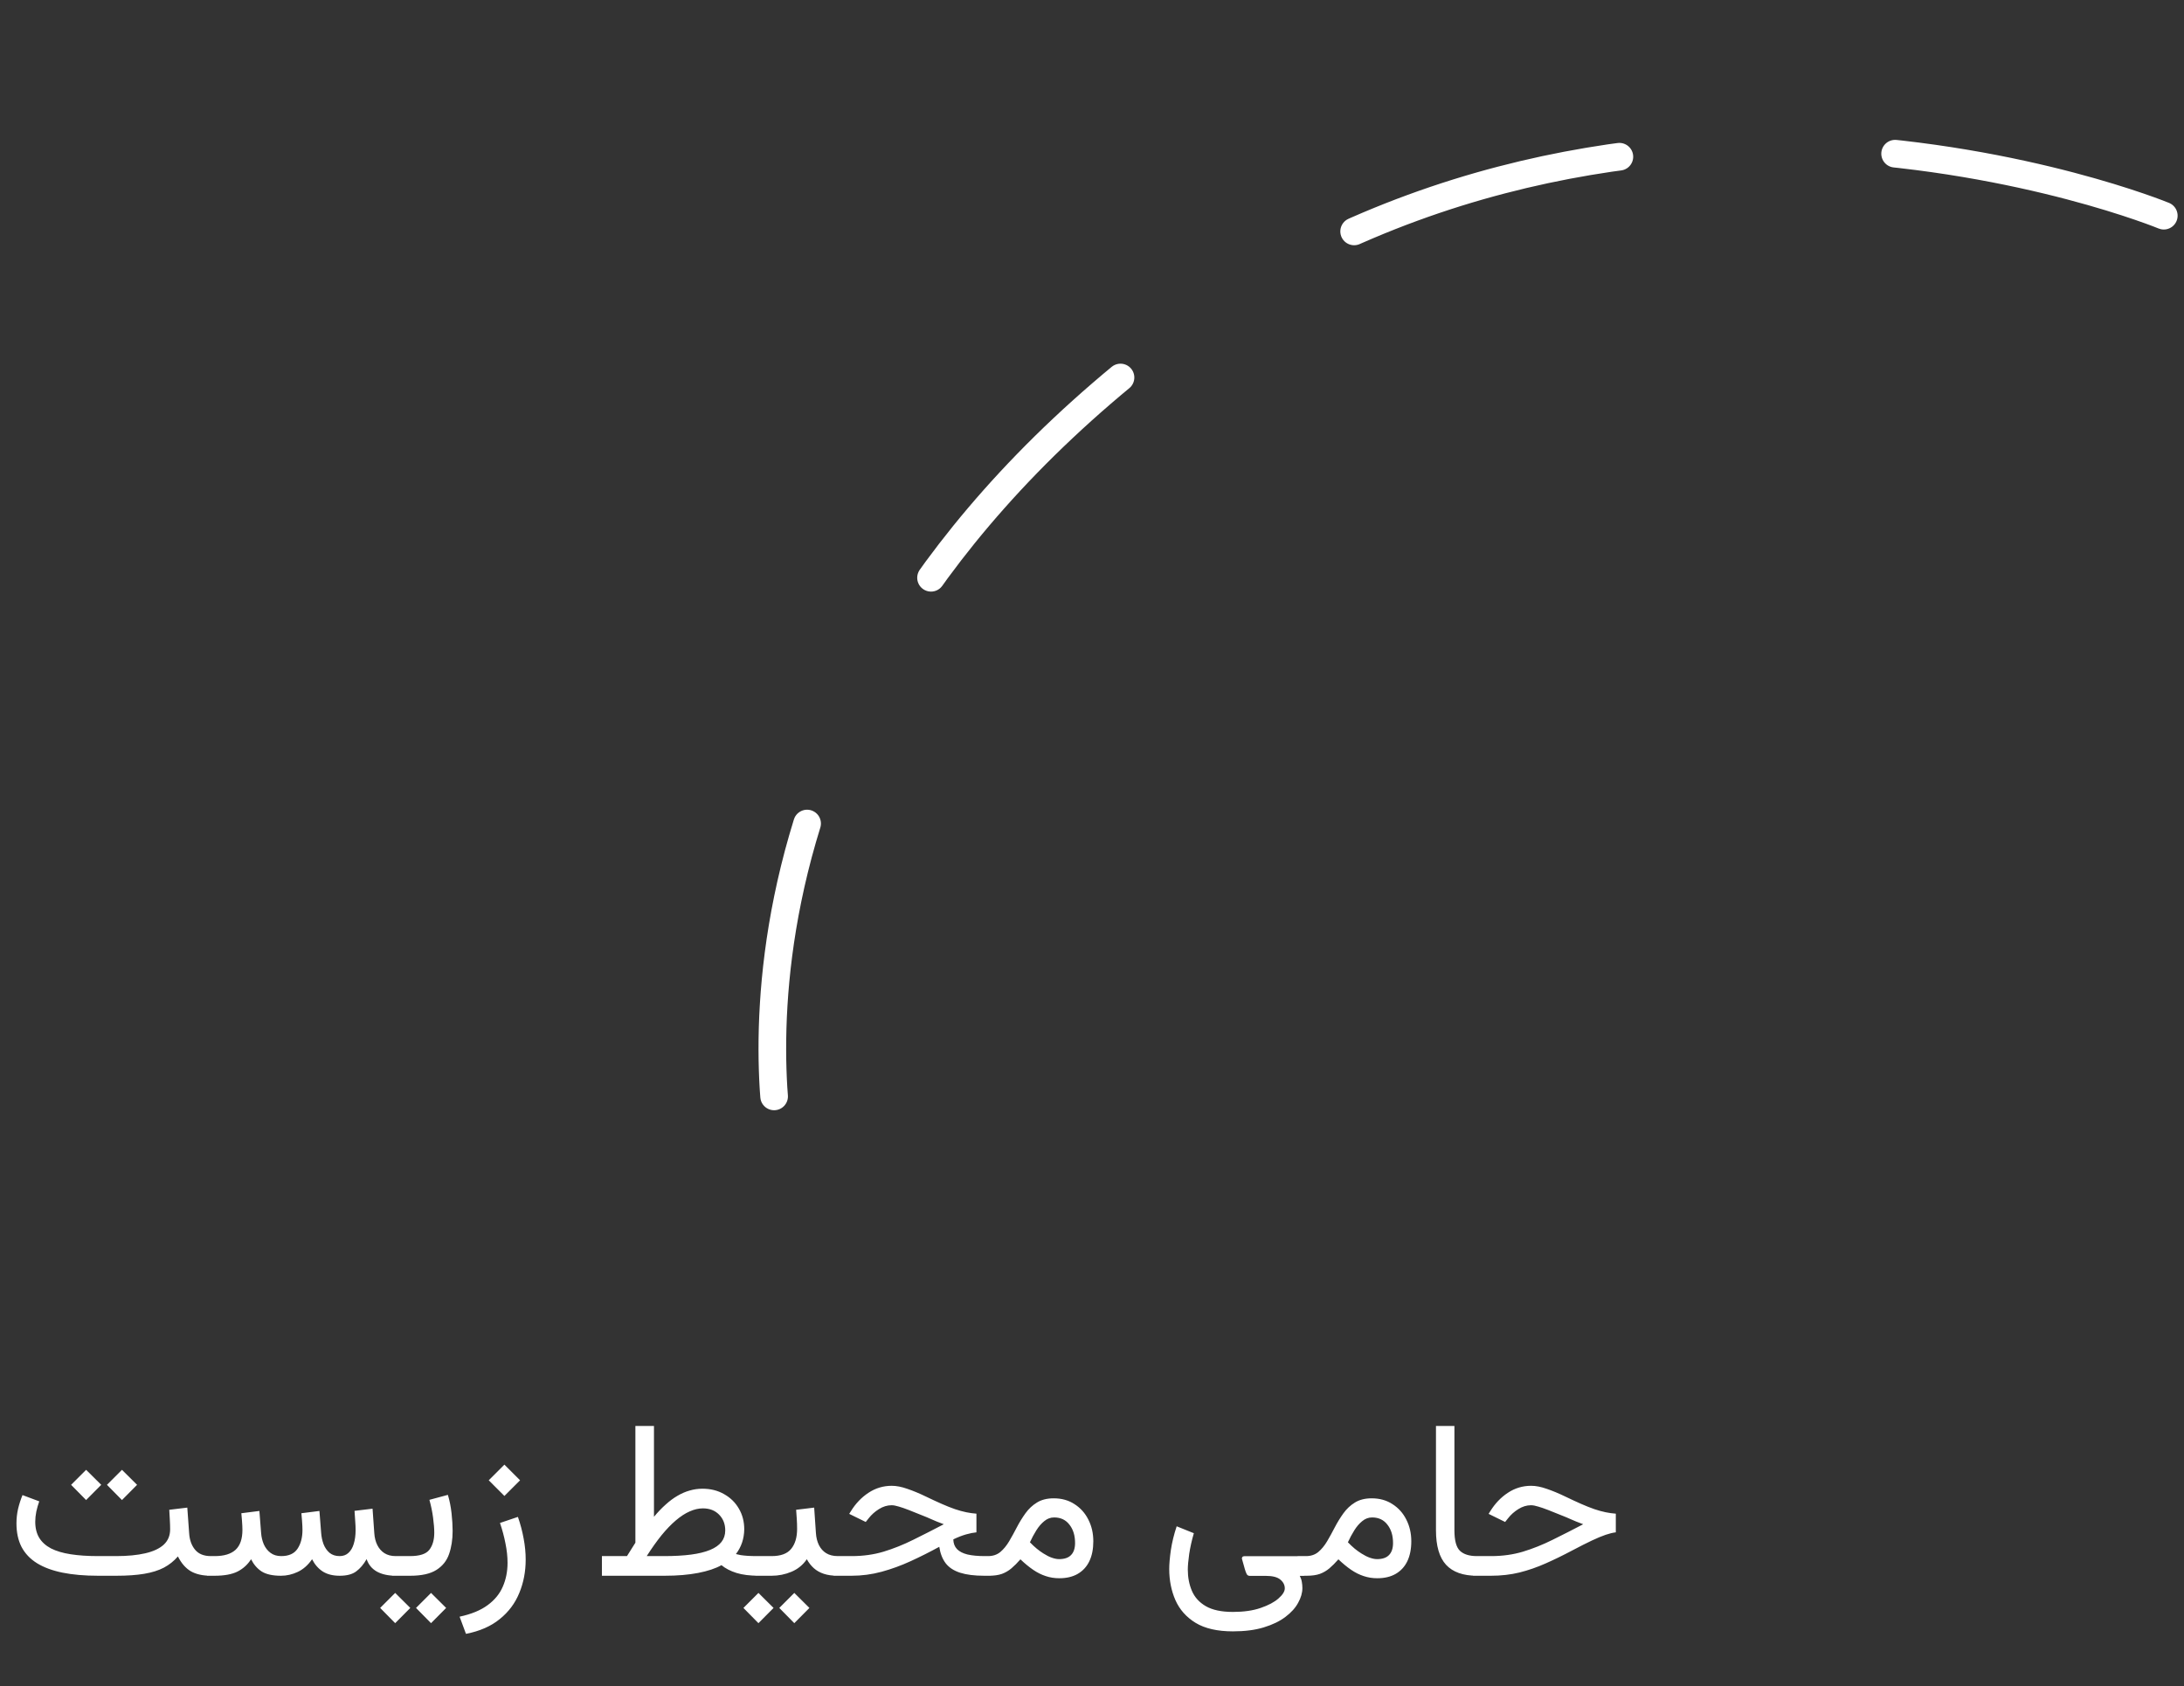 <svg width="158" height="122" viewBox="0 0 158 122" fill="none" xmlns="http://www.w3.org/2000/svg">
<rect x="0" y="0" width="158" height="122" fill="#333333" stroke="none"/>
<path d="M156.538 15.604C156.538 15.604 116.693 -0.827 82.775 25.927C48.857 52.681 56.646 84.041 56.646 84.041" stroke="white" stroke-width="2" stroke-linecap="round" stroke-dasharray="20 20"/>
<path d="M8.824 106.336L7.738 107.422L8.824 108.523L9.917 107.422L8.824 106.336ZM6.23 106.336L5.144 107.422L6.23 108.523L7.324 107.422L6.23 106.336ZM12.246 109.227C12.256 109.435 12.269 109.669 12.285 109.93C12.3 110.19 12.308 110.427 12.308 110.641C12.308 111.094 12.154 111.464 11.847 111.75C11.54 112.031 11.095 112.24 10.511 112.375C9.933 112.51 9.23 112.578 8.402 112.578H7.097C6.342 112.578 5.68 112.534 5.113 112.445C4.545 112.357 4.071 112.216 3.691 112.023C3.316 111.826 3.032 111.57 2.839 111.258C2.647 110.94 2.55 110.552 2.55 110.094C2.55 109.859 2.576 109.612 2.628 109.352C2.686 109.091 2.756 108.846 2.839 108.617L1.628 108.164C1.498 108.482 1.391 108.812 1.308 109.156C1.23 109.5 1.191 109.852 1.191 110.211C1.191 110.867 1.313 111.435 1.558 111.914C1.808 112.388 2.178 112.779 2.667 113.086C3.162 113.393 3.777 113.622 4.511 113.773C5.251 113.924 6.113 114 7.097 114H8.402C9.199 114 9.876 113.953 10.433 113.859C10.99 113.766 11.464 113.617 11.855 113.414C12.246 113.206 12.584 112.935 12.871 112.602C13.115 113.091 13.425 113.448 13.8 113.672C14.181 113.891 14.665 114 15.253 114H15.425V112.578H15.253C14.748 112.578 14.368 112.424 14.113 112.117C13.857 111.81 13.714 111.409 13.683 110.914L13.55 109.07L12.246 109.227ZM24.577 114C25.088 114 25.484 113.896 25.765 113.688C26.051 113.479 26.304 113.182 26.523 112.797C26.658 113.198 26.908 113.5 27.273 113.703C27.637 113.901 28.093 114 28.64 114H28.843V112.578H28.624C28.306 112.578 28.036 112.508 27.812 112.367C27.593 112.227 27.421 112.031 27.296 111.781C27.171 111.531 27.098 111.24 27.077 110.906L26.952 109.148L25.648 109.305C25.674 109.638 25.692 109.906 25.702 110.109C25.718 110.312 25.726 110.508 25.726 110.695C25.726 111.07 25.681 111.401 25.593 111.688C25.51 111.969 25.382 112.188 25.21 112.344C25.044 112.5 24.83 112.578 24.57 112.578C24.273 112.578 24.028 112.497 23.835 112.336C23.648 112.174 23.505 111.966 23.405 111.711C23.312 111.456 23.255 111.188 23.234 110.906L23.109 109.312L21.804 109.477C21.825 109.695 21.84 109.878 21.851 110.023C21.861 110.164 21.869 110.286 21.874 110.391C21.88 110.49 21.882 110.586 21.882 110.68C21.882 111.237 21.762 111.693 21.523 112.047C21.288 112.401 20.895 112.578 20.343 112.578C20.036 112.578 19.778 112.5 19.57 112.344C19.361 112.188 19.2 111.982 19.085 111.727C18.976 111.471 18.911 111.198 18.89 110.906L18.765 109.312L17.46 109.477C17.481 109.695 17.497 109.878 17.507 110.023C17.517 110.169 17.525 110.292 17.53 110.391C17.536 110.49 17.538 110.586 17.538 110.68C17.538 111.336 17.372 111.818 17.038 112.125C16.705 112.427 16.205 112.578 15.538 112.578H14.976V114H15.523C16.226 114 16.78 113.898 17.187 113.695C17.593 113.487 17.919 113.19 18.163 112.805C18.356 113.19 18.614 113.487 18.937 113.695C19.265 113.898 19.728 114 20.327 114C20.744 114 21.15 113.906 21.546 113.719C21.942 113.531 22.286 113.227 22.577 112.805C22.77 113.185 23.025 113.479 23.343 113.688C23.666 113.896 24.077 114 24.577 114ZM28.362 112.578V114H28.987V112.578H28.362ZM31.183 115.242L30.097 116.328L31.183 117.43L32.276 116.328L31.183 115.242ZM28.589 115.242L27.503 116.328L28.589 117.43L29.683 116.328L28.589 115.242ZM29.675 114C30.498 114 31.131 113.859 31.573 113.578C32.016 113.297 32.321 112.914 32.487 112.43C32.659 111.94 32.745 111.383 32.745 110.758C32.745 110.378 32.719 109.951 32.667 109.477C32.615 109.003 32.526 108.56 32.401 108.148L31.065 108.508C31.185 108.935 31.274 109.365 31.331 109.797C31.388 110.229 31.417 110.591 31.417 110.883C31.417 111.404 31.297 111.818 31.058 112.125C30.823 112.427 30.357 112.578 29.659 112.578H28.815V114H29.675ZM36.491 105.961L35.358 107.094L36.491 108.227L37.624 107.094L36.491 105.961ZM33.71 118.203C34.705 118.01 35.52 117.654 36.155 117.133C36.796 116.617 37.267 115.987 37.569 115.242C37.876 114.503 38.03 113.698 38.03 112.828C38.03 112.333 37.981 111.826 37.882 111.305C37.788 110.784 37.65 110.263 37.468 109.742L36.171 110.18C36.343 110.685 36.475 111.182 36.569 111.672C36.668 112.156 36.718 112.62 36.718 113.062C36.718 113.693 36.603 114.268 36.374 114.789C36.15 115.31 35.785 115.755 35.28 116.125C34.775 116.5 34.098 116.779 33.249 116.961L33.71 118.203ZM50.85 109.125C51.334 109.125 51.725 109.276 52.022 109.578C52.319 109.88 52.467 110.26 52.467 110.719C52.467 111.042 52.376 111.32 52.194 111.555C52.011 111.789 51.735 111.982 51.366 112.133C51.001 112.284 50.543 112.396 49.991 112.469C49.438 112.542 48.79 112.578 48.045 112.578H46.787C47.152 112.005 47.509 111.503 47.858 111.07C48.212 110.638 48.558 110.279 48.897 109.992C49.241 109.701 49.574 109.484 49.897 109.344C50.225 109.198 50.543 109.125 50.85 109.125ZM50.819 107.703C50.501 107.703 50.191 107.747 49.889 107.836C49.592 107.919 49.298 108.047 49.006 108.219C48.72 108.385 48.436 108.596 48.155 108.852C47.873 109.102 47.592 109.396 47.311 109.734V103.164H45.967V111.609C45.868 111.771 45.767 111.932 45.662 112.094C45.558 112.25 45.457 112.411 45.358 112.578H43.545V114H48.077C48.998 114 49.808 113.932 50.506 113.797C51.204 113.661 51.767 113.474 52.194 113.234C52.485 113.474 52.847 113.661 53.28 113.797C53.712 113.932 54.259 114 54.92 114H55.131V112.578H54.912C54.595 112.578 54.329 112.573 54.116 112.562C53.907 112.547 53.733 112.529 53.592 112.508C53.457 112.482 53.34 112.456 53.241 112.43C53.438 112.169 53.587 111.891 53.686 111.594C53.785 111.297 53.837 110.979 53.842 110.641C53.842 110.083 53.712 109.583 53.452 109.141C53.196 108.698 52.84 108.349 52.381 108.094C51.928 107.833 51.407 107.703 50.819 107.703ZM54.643 112.578V114H55.268V112.578H54.643ZM57.463 115.242L56.377 116.328L57.463 117.43L58.557 116.328L57.463 115.242ZM54.869 115.242L53.783 116.328L54.869 117.43L55.963 116.328L54.869 115.242ZM57.596 109.227C57.617 109.451 57.632 109.674 57.643 109.898C57.658 110.122 57.666 110.359 57.666 110.609C57.666 111.224 57.523 111.706 57.236 112.055C56.955 112.404 56.484 112.578 55.822 112.578H55.088V114H55.822C56.322 114 56.801 113.904 57.26 113.711C57.718 113.518 58.088 113.216 58.369 112.805C58.51 113.06 58.679 113.276 58.877 113.453C59.075 113.63 59.315 113.766 59.596 113.859C59.877 113.953 60.21 114 60.596 114H60.768V112.578H60.611C60.278 112.578 59.997 112.508 59.768 112.367C59.544 112.227 59.369 112.031 59.244 111.781C59.119 111.526 59.046 111.232 59.026 110.898L58.901 109.07L57.596 109.227ZM71.662 112.578H71.24C70.745 112.578 70.329 112.539 69.99 112.461C69.657 112.378 69.404 112.247 69.232 112.07C69.06 111.888 68.972 111.654 68.967 111.367C69.305 111.206 69.612 111.086 69.889 111.008C70.165 110.93 70.415 110.88 70.639 110.859V109.508C70.404 109.492 70.159 109.458 69.904 109.406C69.649 109.354 69.376 109.279 69.084 109.18C68.797 109.081 68.482 108.956 68.139 108.805C67.795 108.654 67.412 108.477 66.99 108.273C66.506 108.039 66.055 107.852 65.639 107.711C65.227 107.565 64.852 107.492 64.514 107.492C63.899 107.492 63.337 107.661 62.826 108C62.321 108.333 61.896 108.779 61.553 109.336L61.435 109.523L62.631 110.109L62.842 109.844C63.045 109.583 63.292 109.362 63.584 109.18C63.881 108.992 64.188 108.898 64.506 108.898C64.641 108.898 64.81 108.93 65.014 108.992C65.217 109.049 65.459 109.133 65.74 109.242C66.021 109.352 66.347 109.482 66.717 109.633C66.972 109.732 67.178 109.818 67.334 109.891C67.49 109.958 67.636 110.021 67.771 110.078C67.912 110.135 68.081 110.201 68.279 110.273C67.503 110.68 66.761 111.057 66.053 111.406C65.35 111.755 64.639 112.039 63.92 112.258C63.206 112.471 62.441 112.578 61.623 112.578H60.31V114H61.599C62.344 114 63.071 113.904 63.779 113.711C64.487 113.518 65.188 113.263 65.881 112.945C66.573 112.628 67.264 112.281 67.951 111.906C68.024 112.391 68.18 112.789 68.42 113.102C68.659 113.409 69.006 113.635 69.459 113.781C69.917 113.927 70.501 114 71.209 114H71.662V112.578ZM76.259 109.781C76.733 109.781 77.103 109.956 77.369 110.305C77.64 110.648 77.775 111.091 77.775 111.633C77.775 112.013 77.679 112.302 77.486 112.5C77.299 112.698 77.009 112.797 76.619 112.797C76.468 112.797 76.293 112.763 76.095 112.695C75.903 112.628 75.697 112.523 75.478 112.383C75.322 112.284 75.163 112.169 75.002 112.039C74.84 111.904 74.676 111.75 74.509 111.578C74.645 111.281 74.799 110.995 74.97 110.719C75.142 110.443 75.335 110.219 75.549 110.047C75.762 109.87 75.999 109.781 76.259 109.781ZM76.634 114.18C77.155 114.18 77.598 114.076 77.963 113.867C78.332 113.654 78.614 113.349 78.806 112.953C78.999 112.552 79.095 112.07 79.095 111.508C79.095 110.93 78.976 110.406 78.736 109.938C78.502 109.469 78.168 109.096 77.736 108.82C77.309 108.539 76.806 108.398 76.228 108.398C75.749 108.398 75.345 108.5 75.017 108.703C74.694 108.901 74.418 109.159 74.189 109.477C73.96 109.794 73.752 110.133 73.564 110.492C73.382 110.846 73.197 111.182 73.009 111.5C72.822 111.818 72.608 112.078 72.369 112.281C72.129 112.479 71.835 112.578 71.486 112.578H71.197V114H71.525C71.905 114 72.223 113.956 72.478 113.867C72.733 113.773 72.965 113.638 73.174 113.461C73.382 113.284 73.598 113.068 73.822 112.812C74.14 113.115 74.447 113.367 74.744 113.57C75.041 113.773 75.343 113.924 75.65 114.023C75.957 114.128 76.285 114.18 76.634 114.18ZM89.197 118.023C90.056 118.023 90.801 117.927 91.431 117.734C92.061 117.542 92.582 117.289 92.993 116.977C93.41 116.664 93.717 116.323 93.915 115.953C94.118 115.589 94.22 115.234 94.22 114.891C94.22 114.74 94.207 114.594 94.181 114.453C94.16 114.312 94.111 114.164 94.032 114.008H94.345V112.586H90.017C89.949 112.586 89.902 112.607 89.876 112.648C89.85 112.685 89.84 112.724 89.845 112.766L90.056 113.516C90.097 113.661 90.142 113.781 90.189 113.875C90.236 113.964 90.311 114.008 90.415 114.008H91.572C92.056 114.008 92.405 114.096 92.618 114.273C92.837 114.451 92.947 114.664 92.947 114.914C92.947 115.133 92.796 115.375 92.493 115.641C92.197 115.906 91.767 116.135 91.204 116.328C90.647 116.521 89.978 116.617 89.197 116.617C88.368 116.617 87.715 116.479 87.236 116.203C86.762 115.927 86.426 115.557 86.228 115.094C86.03 114.63 85.931 114.117 85.931 113.555C85.931 113.279 85.965 112.901 86.032 112.422C86.105 111.943 86.217 111.443 86.368 110.922L85.126 110.422C84.928 111.016 84.788 111.591 84.704 112.148C84.626 112.701 84.587 113.154 84.587 113.508C84.587 114.326 84.736 115.076 85.032 115.758C85.335 116.445 85.822 116.995 86.493 117.406C87.171 117.818 88.072 118.023 89.197 118.023ZM93.872 112.578V114H94.403V112.578H93.872ZM99.263 109.781C99.737 109.781 100.106 109.956 100.372 110.305C100.643 110.648 100.778 111.091 100.778 111.633C100.778 112.013 100.682 112.302 100.489 112.5C100.302 112.698 100.013 112.797 99.622 112.797C99.471 112.797 99.296 112.763 99.099 112.695C98.906 112.628 98.7 112.523 98.481 112.383C98.325 112.284 98.166 112.169 98.005 112.039C97.843 111.904 97.679 111.75 97.513 111.578C97.648 111.281 97.802 110.995 97.974 110.719C98.145 110.443 98.338 110.219 98.552 110.047C98.765 109.87 99.002 109.781 99.263 109.781ZM99.638 114.18C100.159 114.18 100.601 114.076 100.966 113.867C101.336 113.654 101.617 113.349 101.81 112.953C102.002 112.552 102.099 112.07 102.099 111.508C102.099 110.93 101.979 110.406 101.739 109.938C101.505 109.469 101.172 109.096 100.739 108.82C100.312 108.539 99.81 108.398 99.231 108.398C98.752 108.398 98.349 108.5 98.02 108.703C97.698 108.901 97.421 109.159 97.192 109.477C96.963 109.794 96.755 110.133 96.567 110.492C96.385 110.846 96.2 111.182 96.013 111.5C95.825 111.818 95.612 112.078 95.372 112.281C95.132 112.479 94.838 112.578 94.489 112.578H94.2V114H94.528C94.909 114 95.226 113.956 95.481 113.867C95.737 113.773 95.968 113.638 96.177 113.461C96.385 113.284 96.601 113.068 96.825 112.812C97.143 113.115 97.45 113.367 97.747 113.57C98.044 113.773 98.346 113.924 98.653 114.023C98.961 114.128 99.289 114.18 99.638 114.18ZM103.884 103.164V110.703C103.884 111.844 104.128 112.68 104.618 113.211C105.108 113.737 105.85 114 106.844 114H107.032V112.578H106.844C106.298 112.578 105.889 112.451 105.618 112.195C105.352 111.94 105.219 111.445 105.219 110.711V103.164H103.884ZM106.567 112.578V114H107.856C108.59 114 109.278 113.922 109.919 113.766C110.564 113.604 111.197 113.385 111.817 113.109C112.442 112.833 113.088 112.518 113.754 112.164C114.307 111.872 114.775 111.635 115.161 111.453C115.546 111.271 115.877 111.133 116.153 111.039C116.429 110.945 116.676 110.885 116.895 110.859V109.508C116.661 109.492 116.416 109.458 116.161 109.406C115.905 109.354 115.632 109.279 115.34 109.18C115.054 109.081 114.739 108.956 114.395 108.805C114.051 108.654 113.669 108.477 113.247 108.273C112.762 108.039 112.312 107.852 111.895 107.711C111.484 107.565 111.109 107.492 110.77 107.492C110.155 107.492 109.593 107.661 109.083 108C108.577 108.333 108.153 108.779 107.809 109.336L107.692 109.523L108.887 110.109L109.098 109.844C109.301 109.583 109.549 109.362 109.84 109.18C110.137 108.992 110.445 108.898 110.762 108.898C110.898 108.898 111.067 108.93 111.27 108.992C111.473 109.049 111.715 109.133 111.997 109.242C112.278 109.352 112.603 109.482 112.973 109.633C113.228 109.732 113.434 109.818 113.59 109.891C113.747 109.958 113.892 110.021 114.028 110.078C114.169 110.135 114.338 110.201 114.536 110.273C113.76 110.68 113.017 111.057 112.309 111.406C111.606 111.755 110.895 112.039 110.176 112.258C109.463 112.471 108.697 112.578 107.879 112.578H106.567Z" fill="white"/>
</svg>
